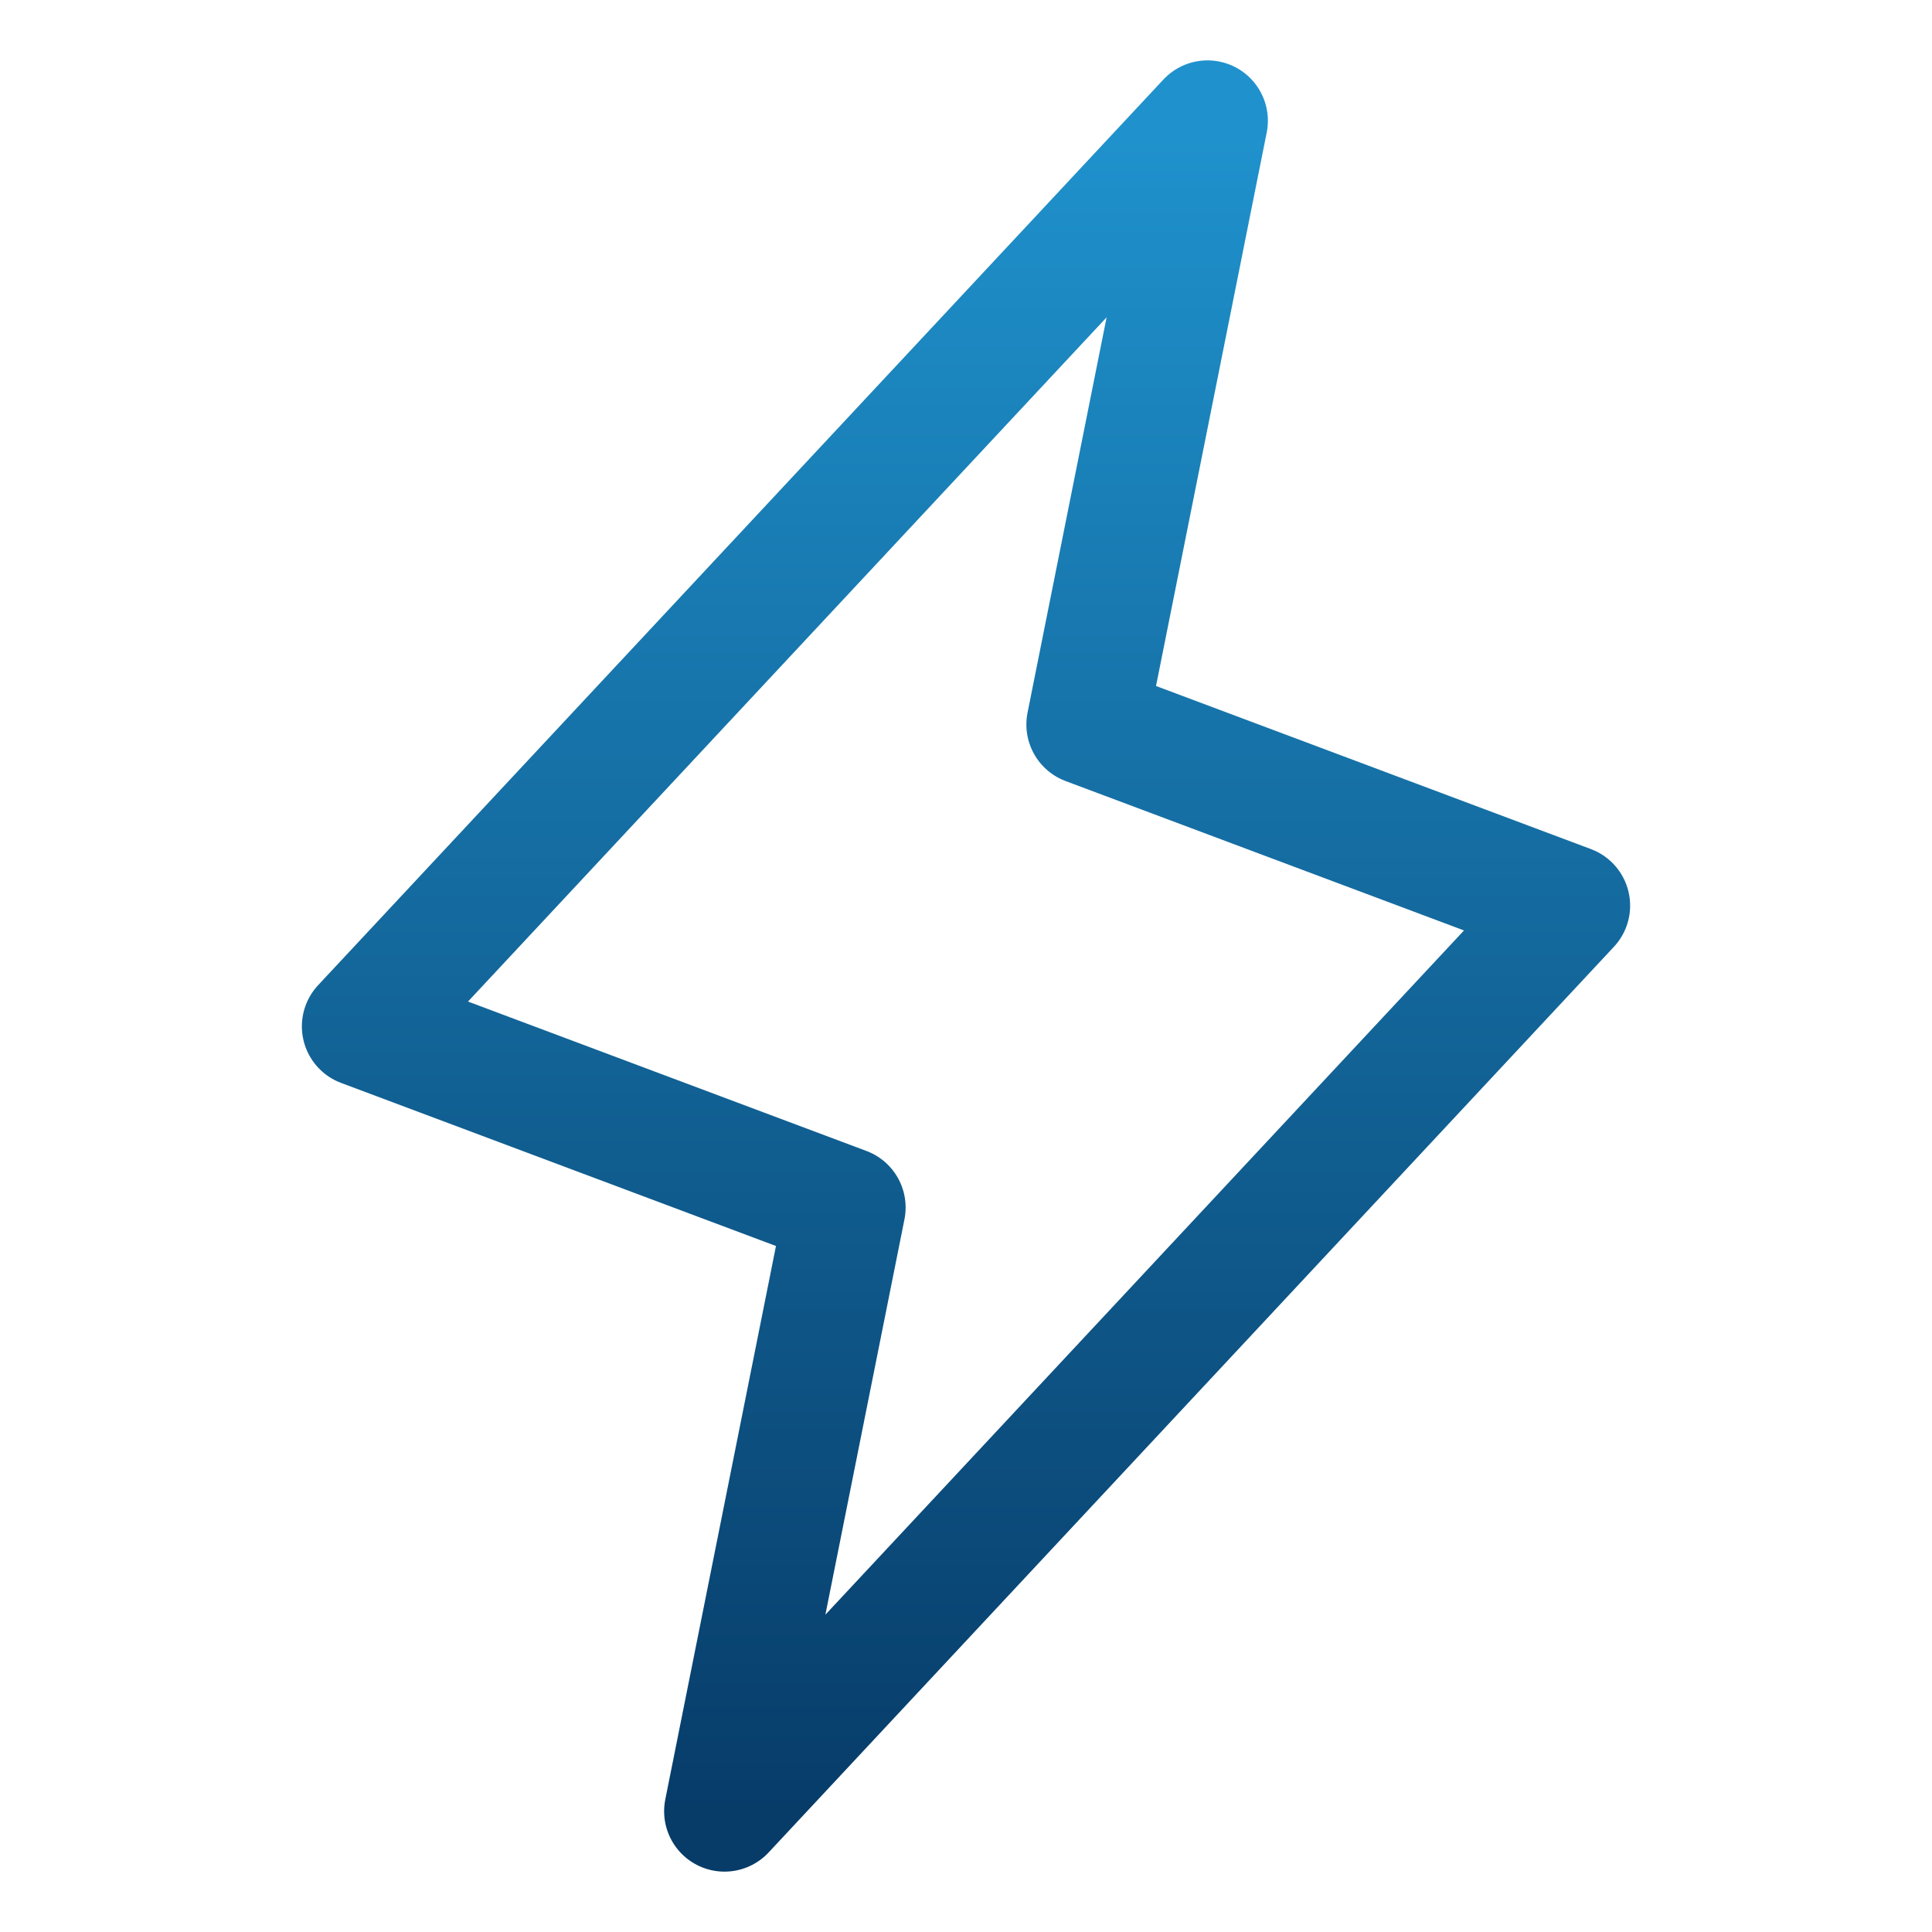 <svg width="40" height="40" viewBox="0 0 40 40" fill="none" xmlns="http://www.w3.org/2000/svg">
<path d="M15 37.5L17.5 25L7.5 21.25L25 2.5L22.5 15L32.5 18.75L15 37.5Z" stroke="url(#paint0_linear_64_71)" stroke-width="2.5" stroke-linecap="round" stroke-linejoin="round"/>
<defs>
<linearGradient id="paint0_linear_64_71" x1="20" y1="37.5" x2="20" y2="2.5" gradientUnits="userSpaceOnUse">
<stop stop-color="#073C69"/>
<stop offset="1" stop-color="#1F92CD"/>
</linearGradient>
</defs>
</svg>
